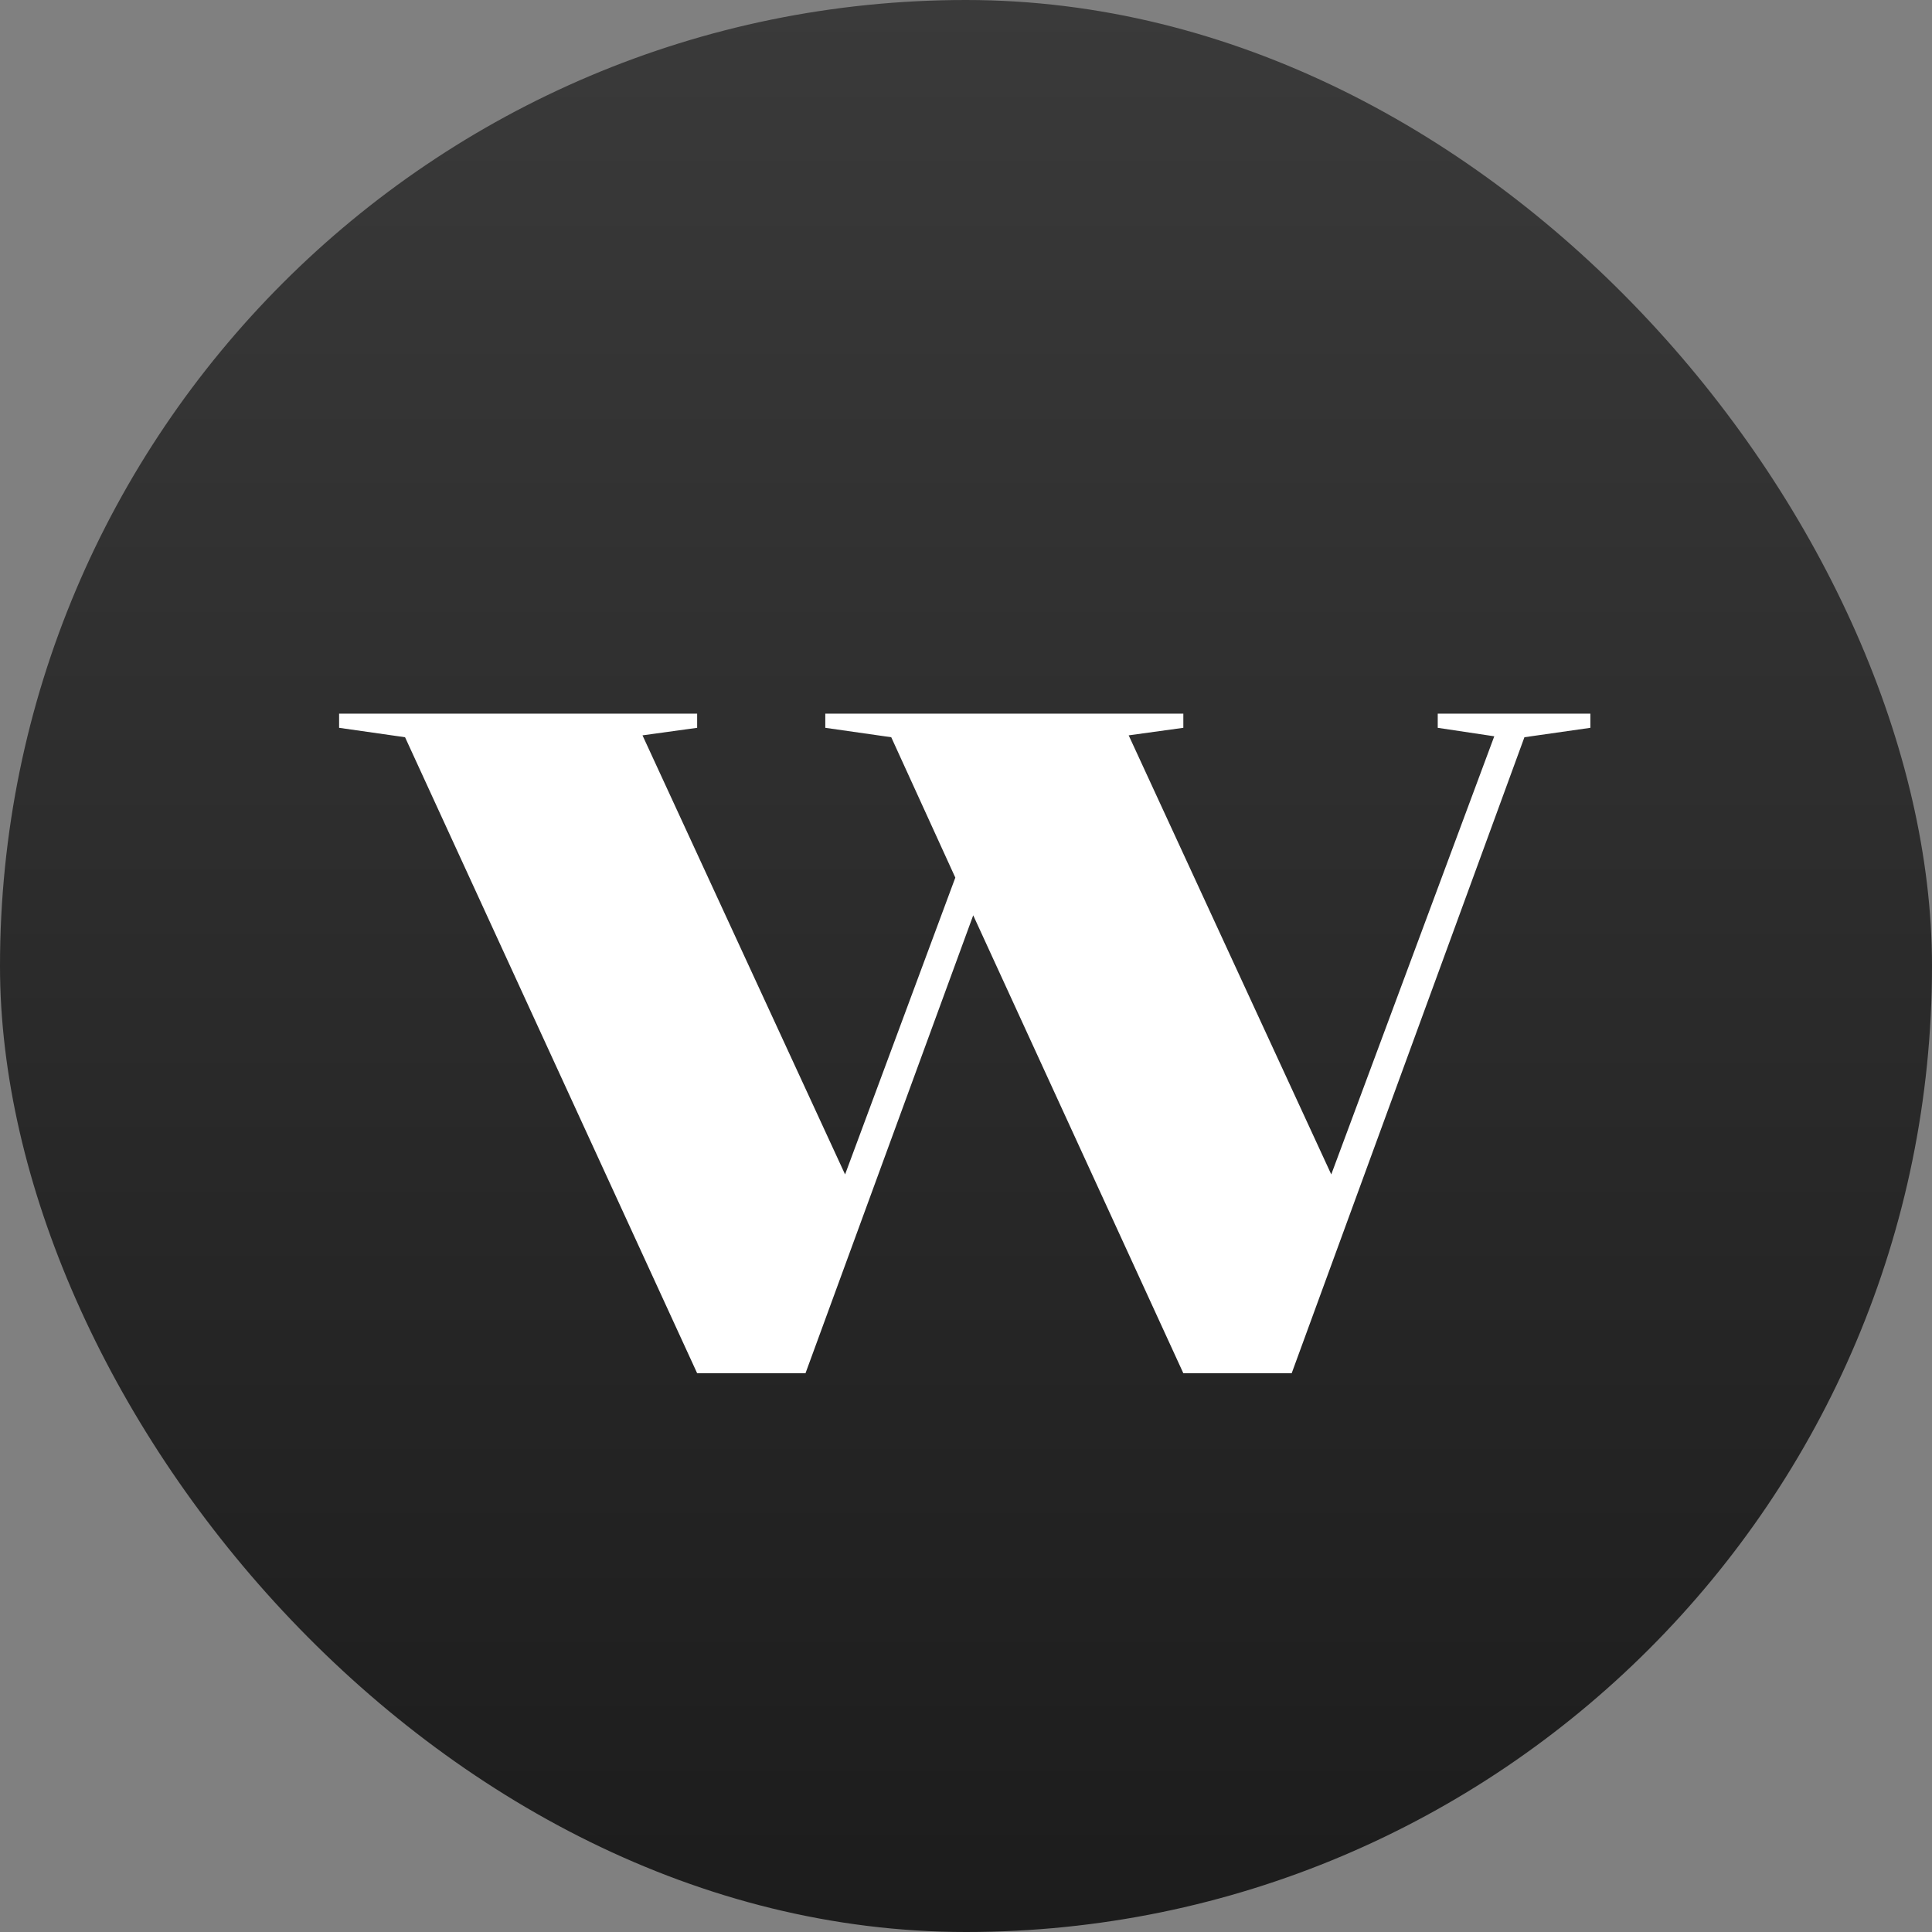 <?xml version="1.0" encoding="UTF-8"?> <svg xmlns="http://www.w3.org/2000/svg" width="816" height="816" viewBox="0 0 816 816" fill="none"><rect x="0" y="0" width="816" height="816" fill="#808080" stroke="none"/><rect width="816" height="816" rx="408" fill="url(#paint0_linear_292_216)"></rect><path d="M545.559 580H499.794L411.049 386.592L340.212 580H294.447L171.08 311.378L143.223 307.398V301.429H294.447V307.398L271.365 310.582L356.927 496.031L403.488 370.674L376.427 311.378L348.569 307.398V301.429H499.794V307.398L476.712 310.582L562.273 496.031L631.12 310.98L607.243 307.398V301.429H671.712V307.398L643.855 311.378L545.559 580Z" fill="white"></path><defs><linearGradient id="paint0_linear_292_216" x1="408" y1="0" x2="408" y2="816" gradientUnits="userSpaceOnUse"><stop stop-color="#3A3A3A"></stop><stop offset="1" stop-color="#1C1C1C"></stop></linearGradient></defs></svg> 